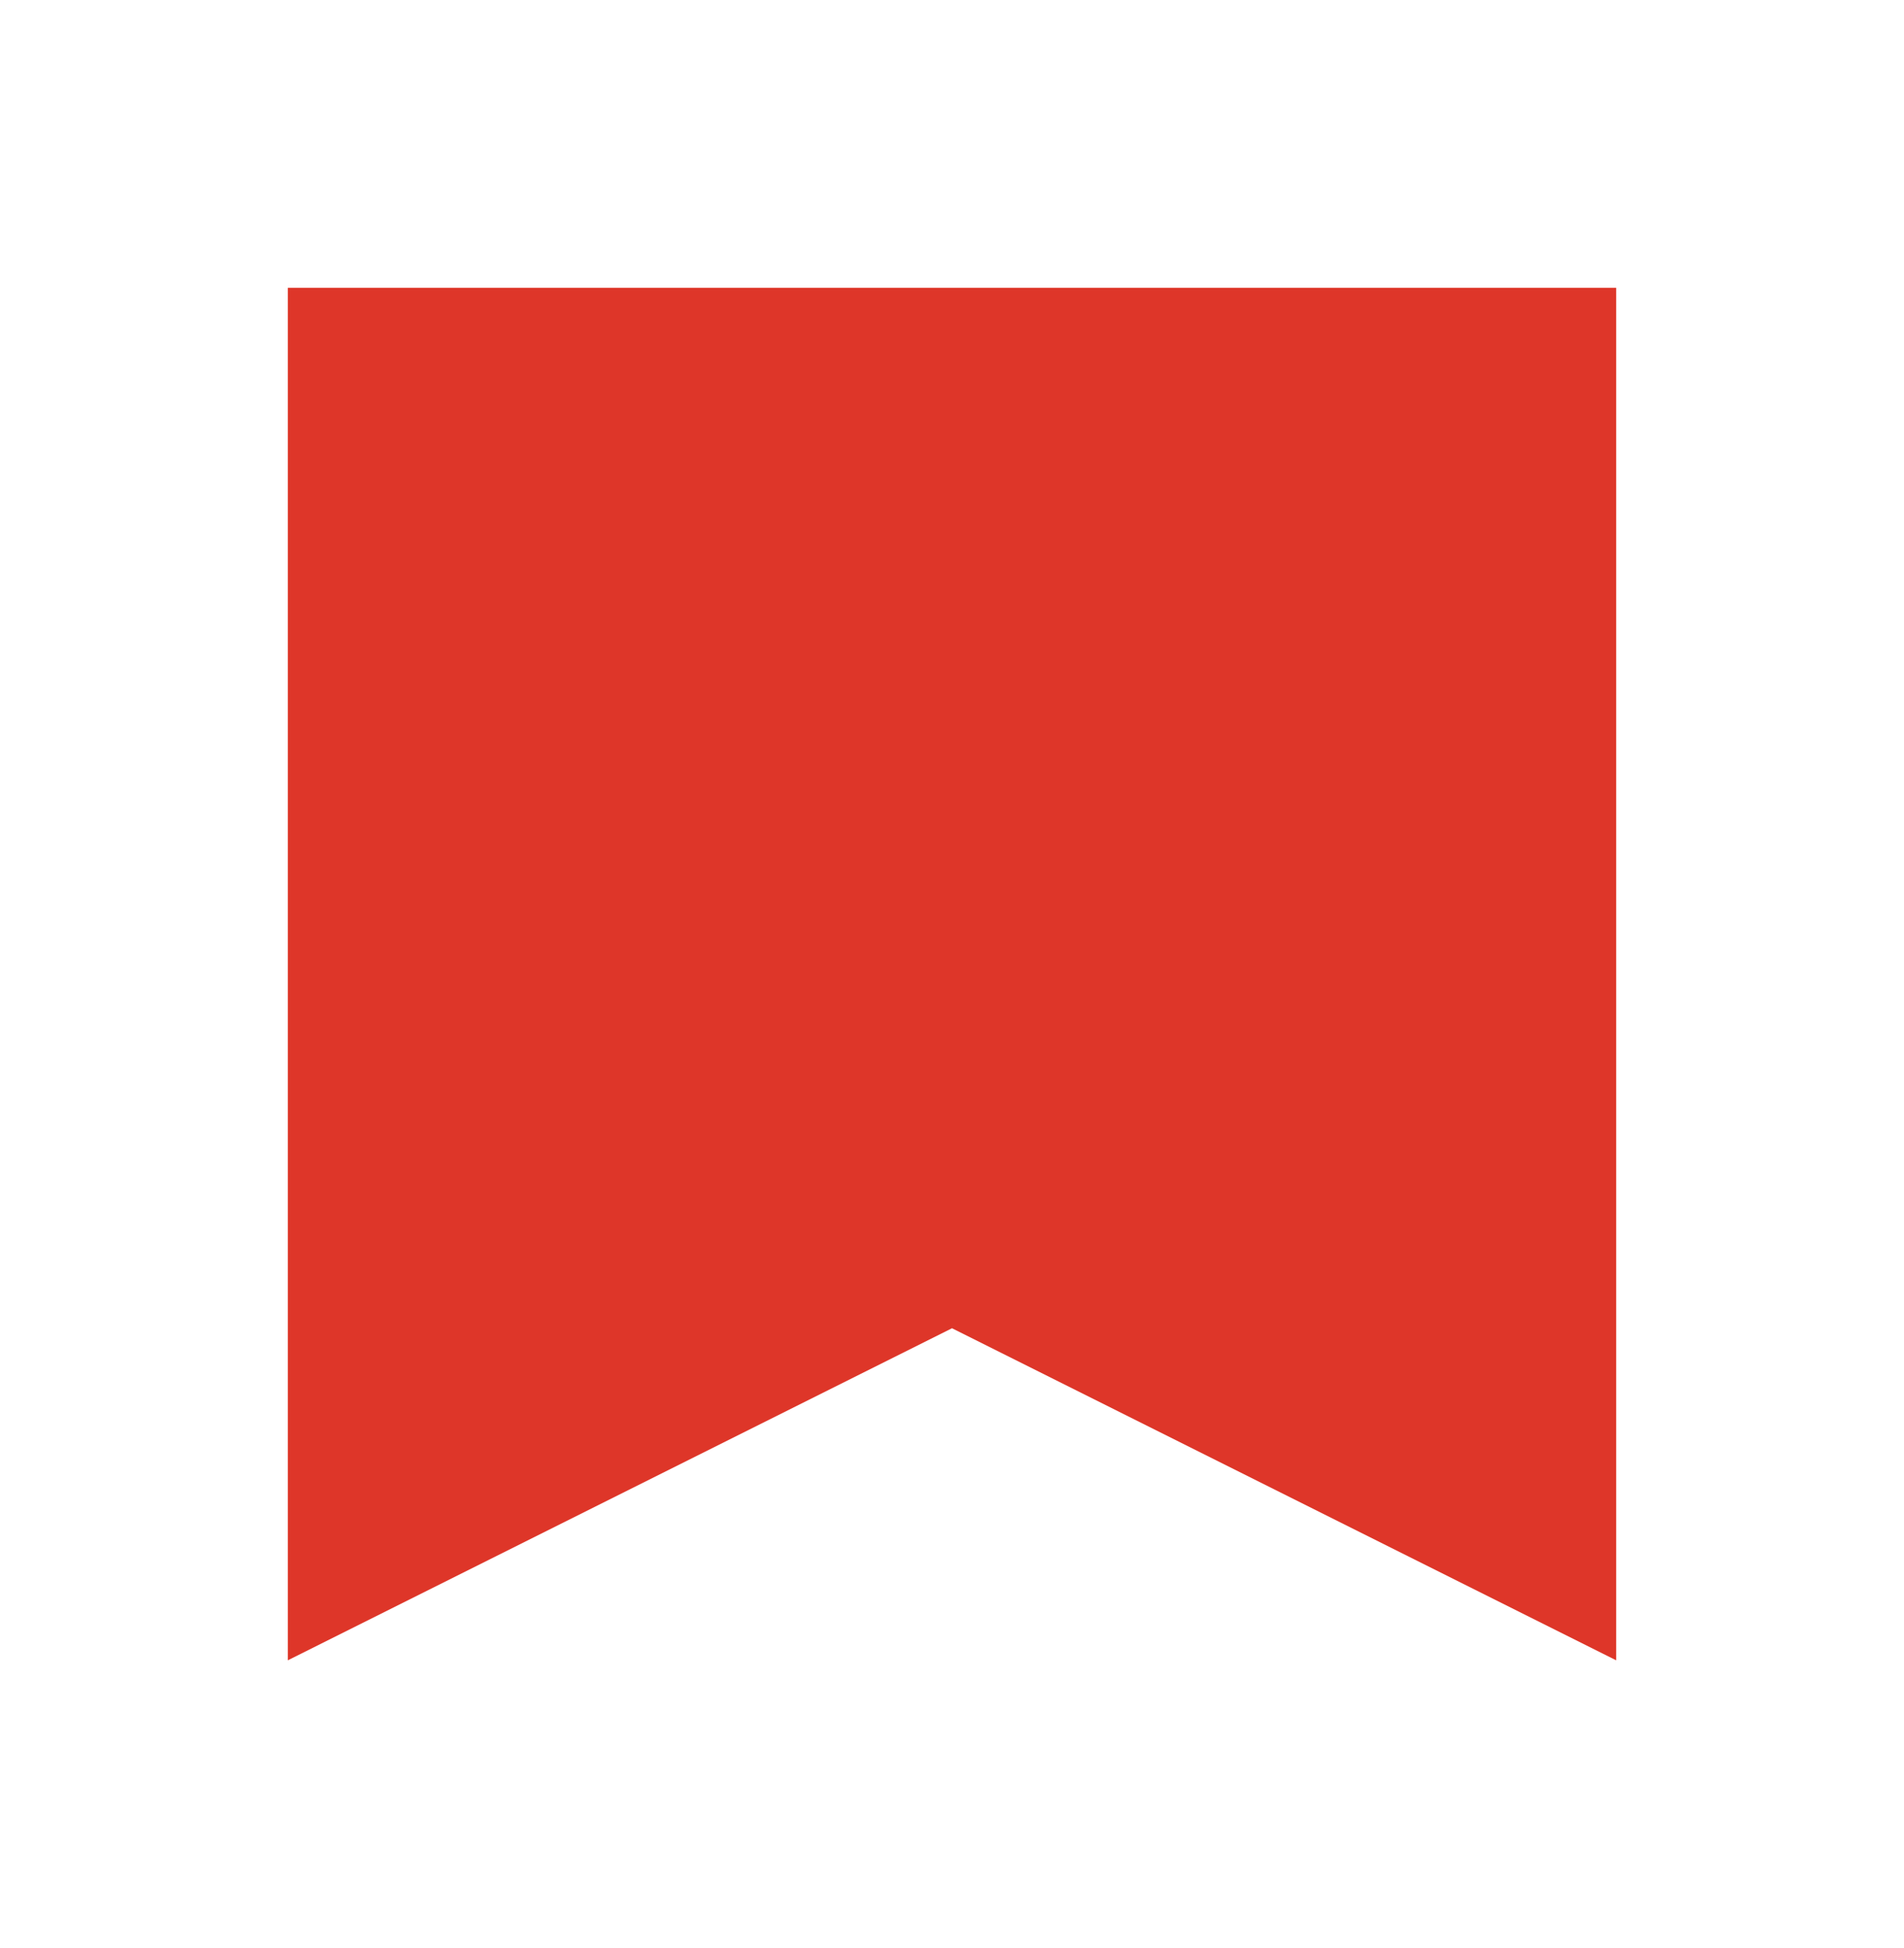 <?xml version="1.0" encoding="UTF-8"?> <svg xmlns="http://www.w3.org/2000/svg" width="86" height="88" viewBox="0 0 86 88" fill="none"> <g filter="url(#filter0_d_38_651)"> <path d="M13 13H73V75L43 60L13 75V13Z" fill="#DE3629"></path> </g> <defs> <filter id="filter0_d_38_651" x="0" y="0" width="86" height="88" filterUnits="userSpaceOnUse" color-interpolation-filters="sRGB"> <feFlood flood-opacity="0" result="BackgroundImageFix"></feFlood> <feColorMatrix in="SourceAlpha" type="matrix" values="0 0 0 0 0 0 0 0 0 0 0 0 0 0 0 0 0 0 127 0" result="hardAlpha"></feColorMatrix> <feOffset></feOffset> <feGaussianBlur stdDeviation="6.5"></feGaussianBlur> <feComposite in2="hardAlpha" operator="out"></feComposite> <feColorMatrix type="matrix" values="0 0 0 0 0.871 0 0 0 0 0.212 0 0 0 0 0.161 0 0 0 1 0"></feColorMatrix> <feBlend mode="normal" in2="BackgroundImageFix" result="effect1_dropShadow_38_651"></feBlend> <feBlend mode="normal" in="SourceGraphic" in2="effect1_dropShadow_38_651" result="shape"></feBlend> </filter> </defs> </svg> 